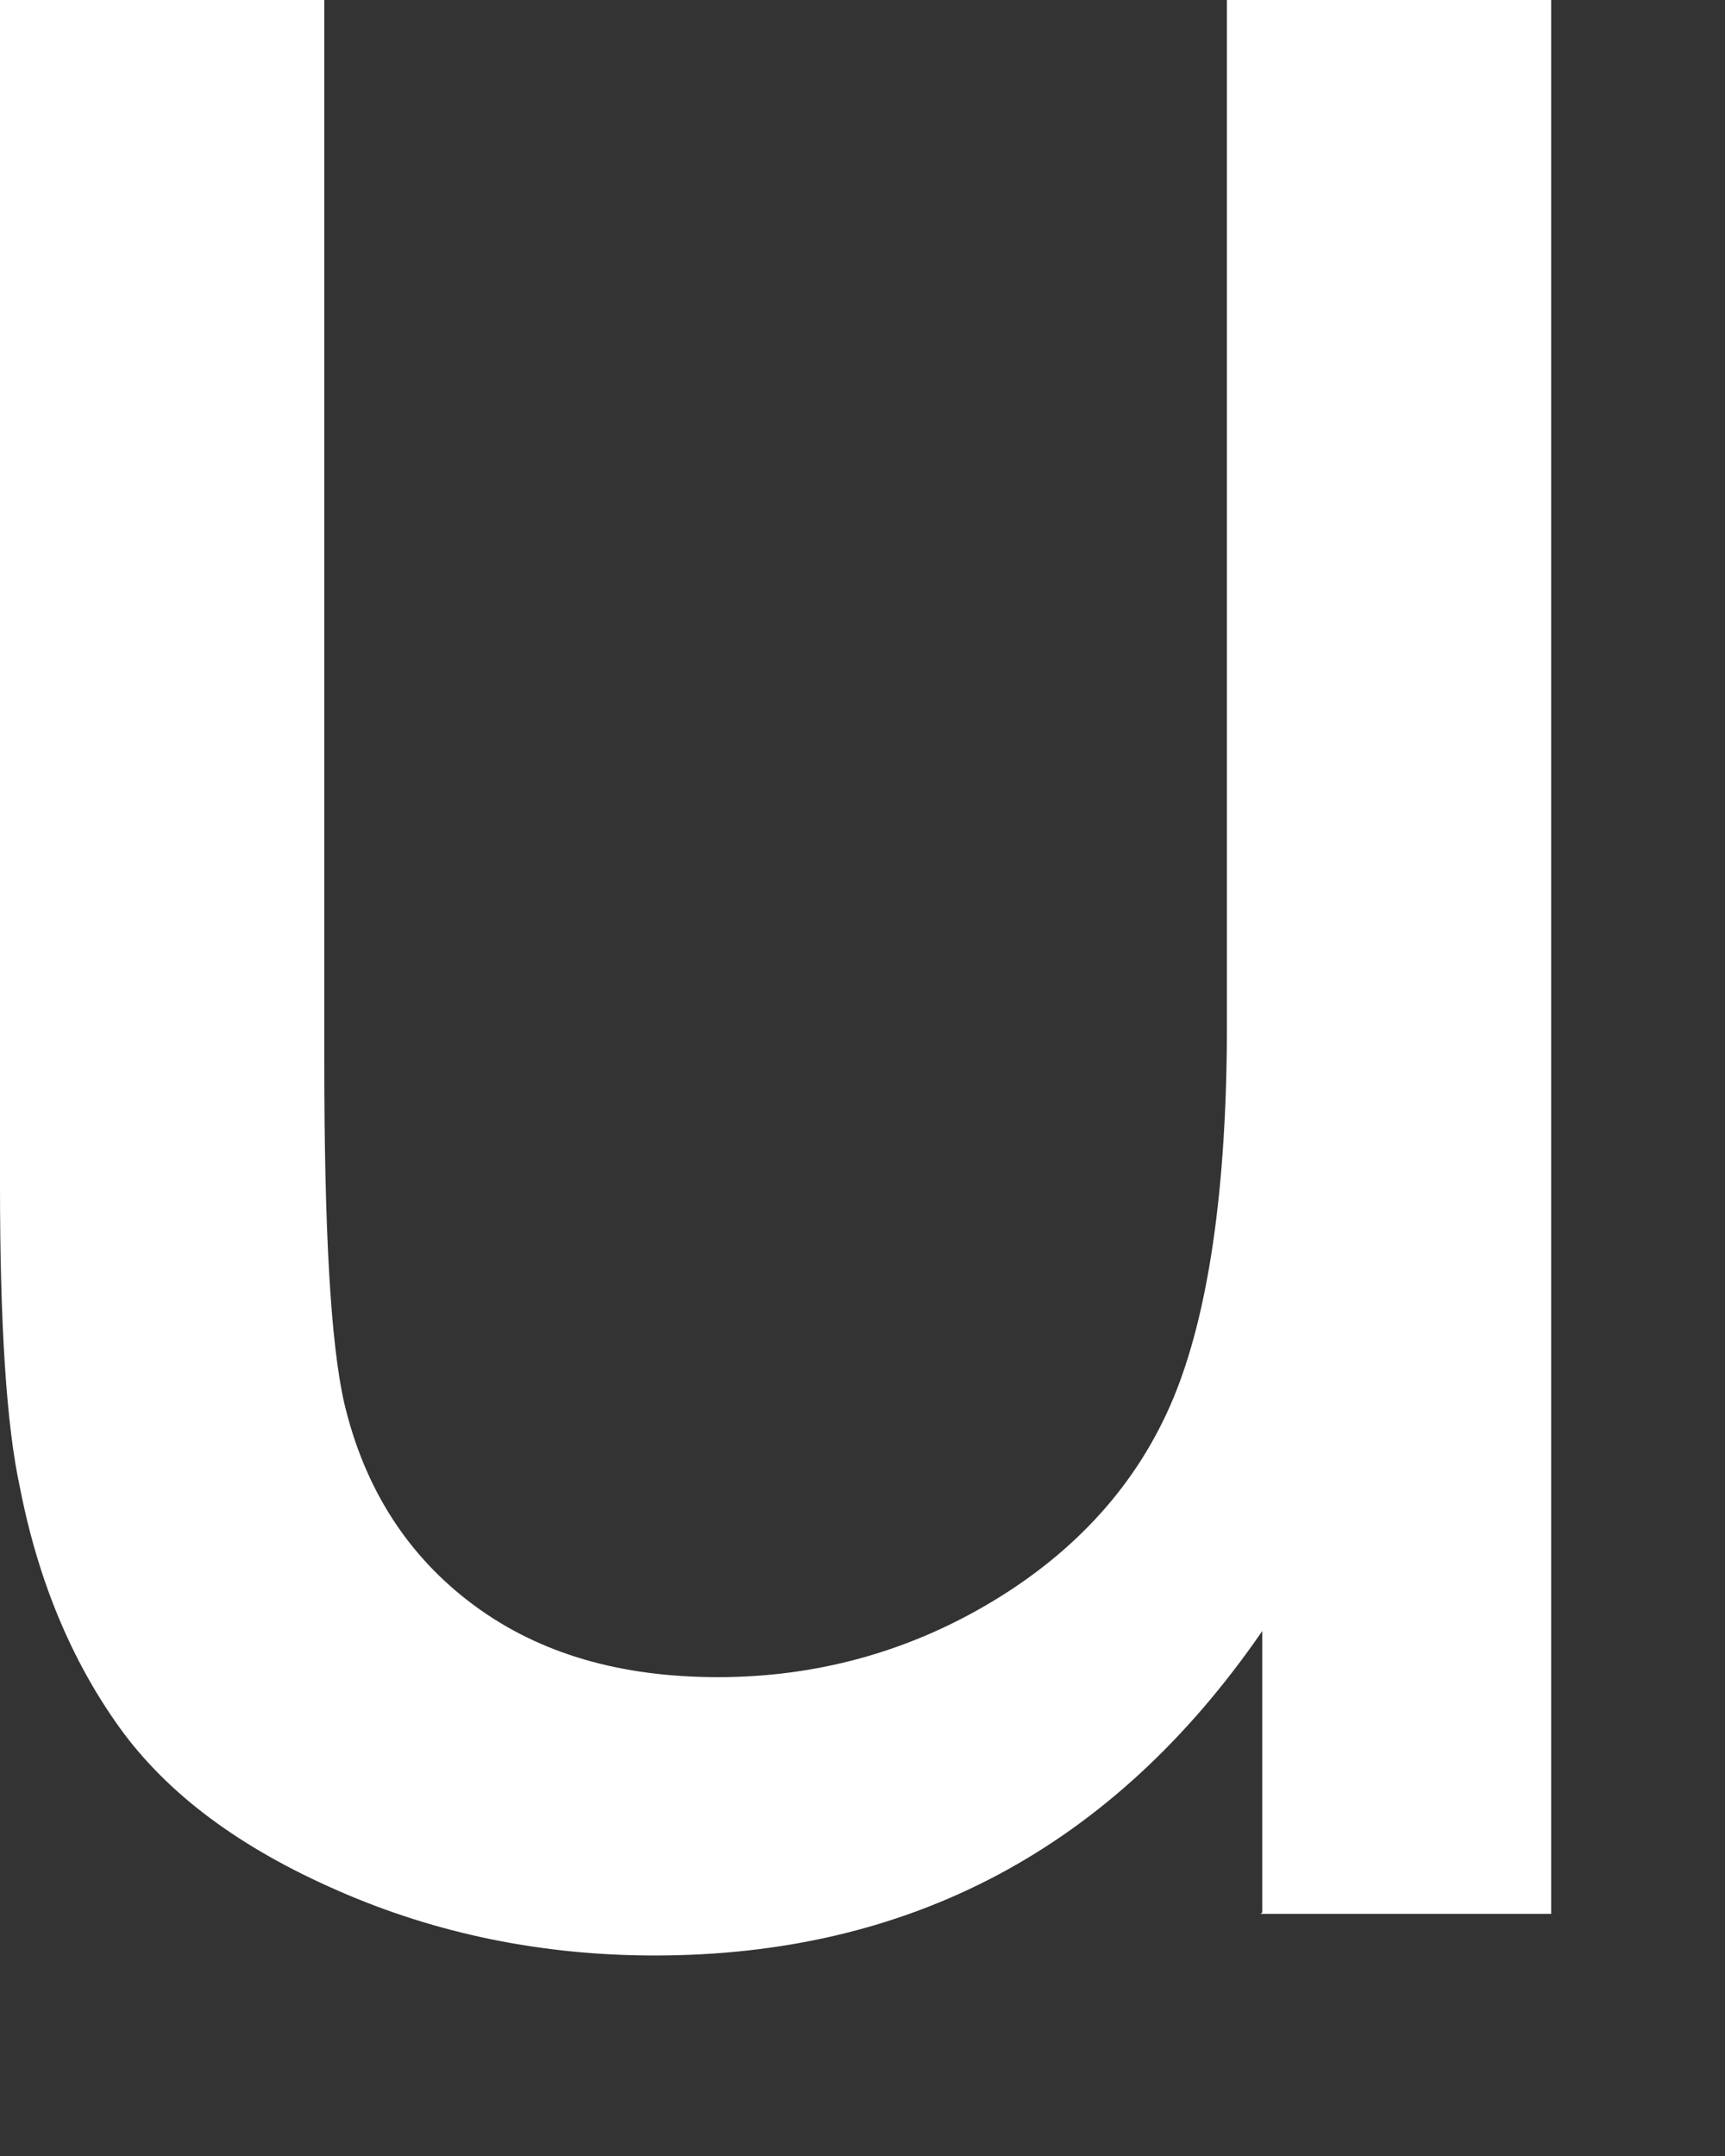 <?xml version="1.0" encoding="utf-8"?>
<svg xmlns="http://www.w3.org/2000/svg" fill="none" height="100%" overflow="visible" preserveAspectRatio="none" style="display: block;" viewBox="0 0 8 10" width="100%">
<rect x="0" y="0" width="8" height="10" fill="#333333" stroke="none"/>
<path d="M5.854 8.87V7.565C5.162 8.571 4.221 9.07 3.037 9.07C2.517 9.07 2.025 8.97 1.569 8.77C1.112 8.571 0.777 8.321 0.556 8.015C0.335 7.708 0.178 7.337 0.093 6.902C0.029 6.61 0 6.139 0 5.498V0H1.504V4.92C1.504 5.704 1.533 6.232 1.597 6.51C1.69 6.902 1.889 7.216 2.196 7.444C2.503 7.672 2.881 7.779 3.33 7.779C3.779 7.779 4.207 7.665 4.599 7.43C4.991 7.195 5.276 6.881 5.44 6.489C5.604 6.097 5.69 5.512 5.69 4.756V0H7.194V8.877H5.847L5.854 8.87Z" fill="white" id="Vector"/>
</svg>